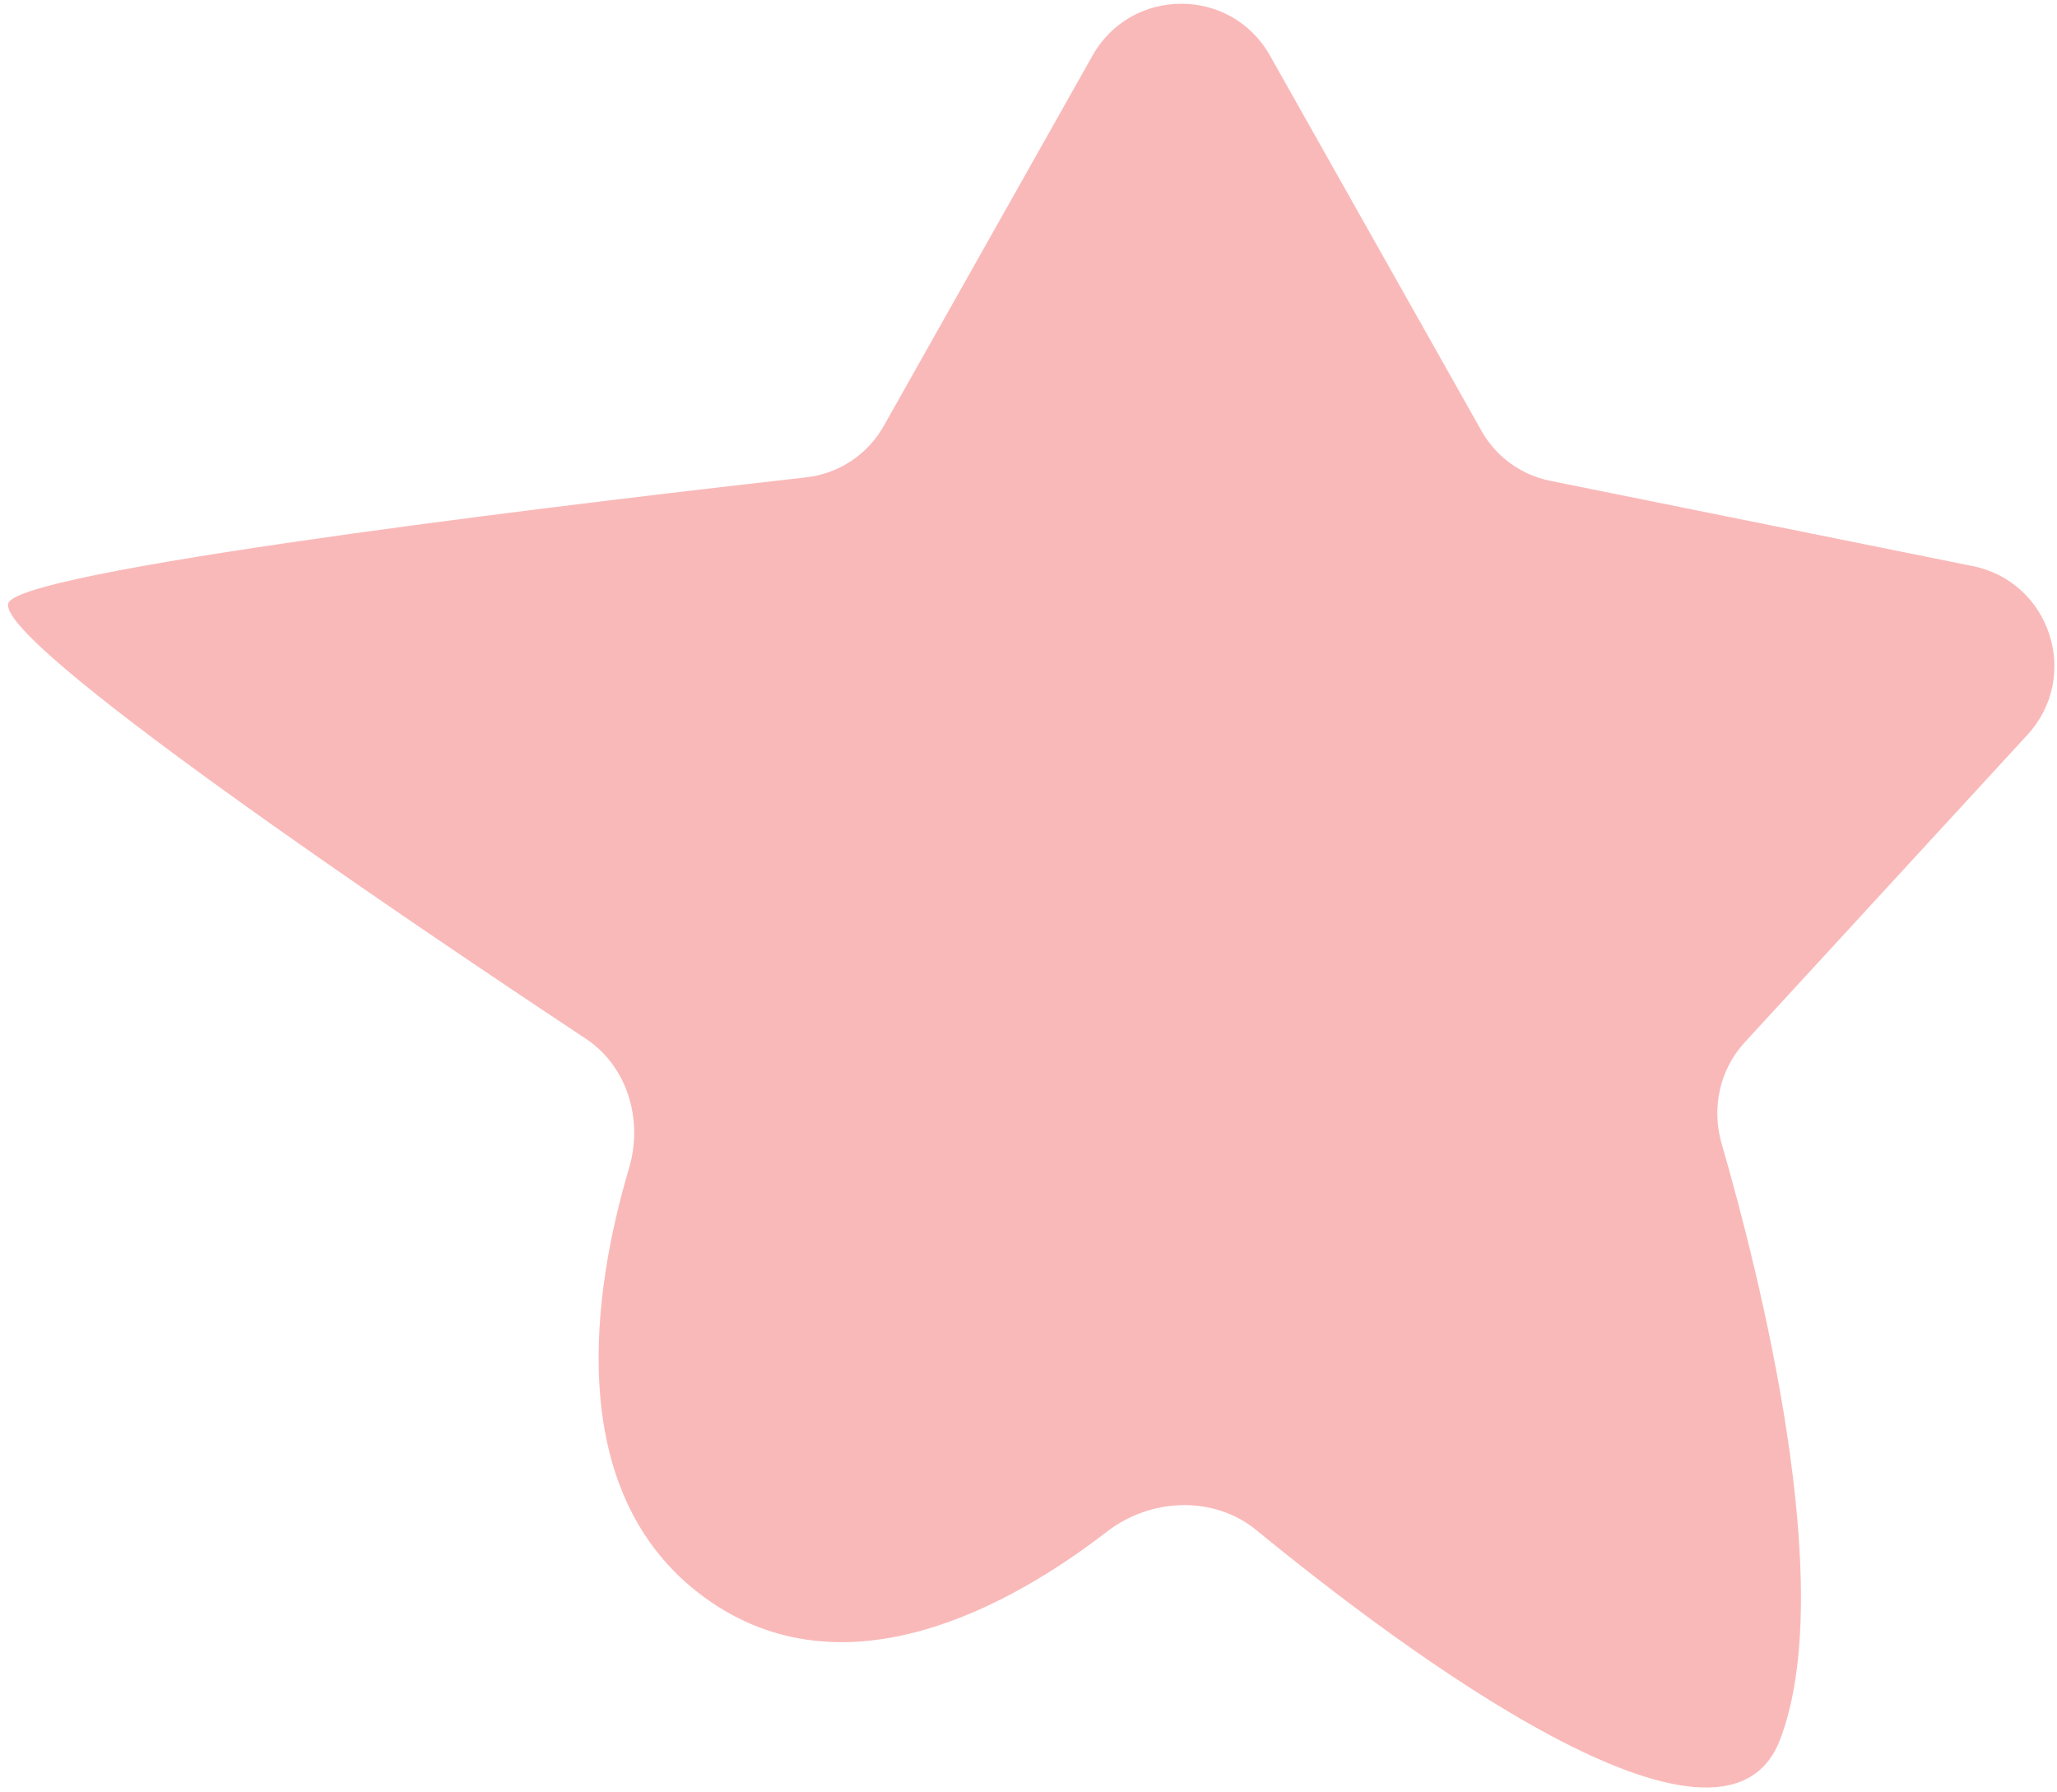 <?xml version="1.0" encoding="UTF-8"?> <svg xmlns="http://www.w3.org/2000/svg" width="101" height="88" viewBox="0 0 101 88" fill="none"> <path d="M53.644 2.728C55.557 -0.665 60.443 -0.665 62.356 2.728L72.746 21.163C73.46 22.429 74.689 23.322 76.113 23.609L96.857 27.795C100.675 28.565 102.185 33.212 99.549 36.08L85.664 51.184C84.438 52.517 84.028 54.407 84.531 56.147C86.367 62.489 90.298 77.966 87.389 85.451C84.558 92.737 68.935 81.072 61.691 75.135C59.599 73.421 56.502 73.549 54.362 75.201C49.728 78.778 41.495 83.453 34.611 78.451C27.462 73.257 29.2 63.03 30.886 57.363C31.588 55.003 30.816 52.362 28.763 51.003C20.194 45.328 -0.791 31.182 0.447 29.549C1.762 27.814 30.728 24.435 39.582 23.439C41.185 23.259 42.6 22.323 43.392 20.917L53.644 2.728Z" fill="#FAB9B9"></path> </svg> 